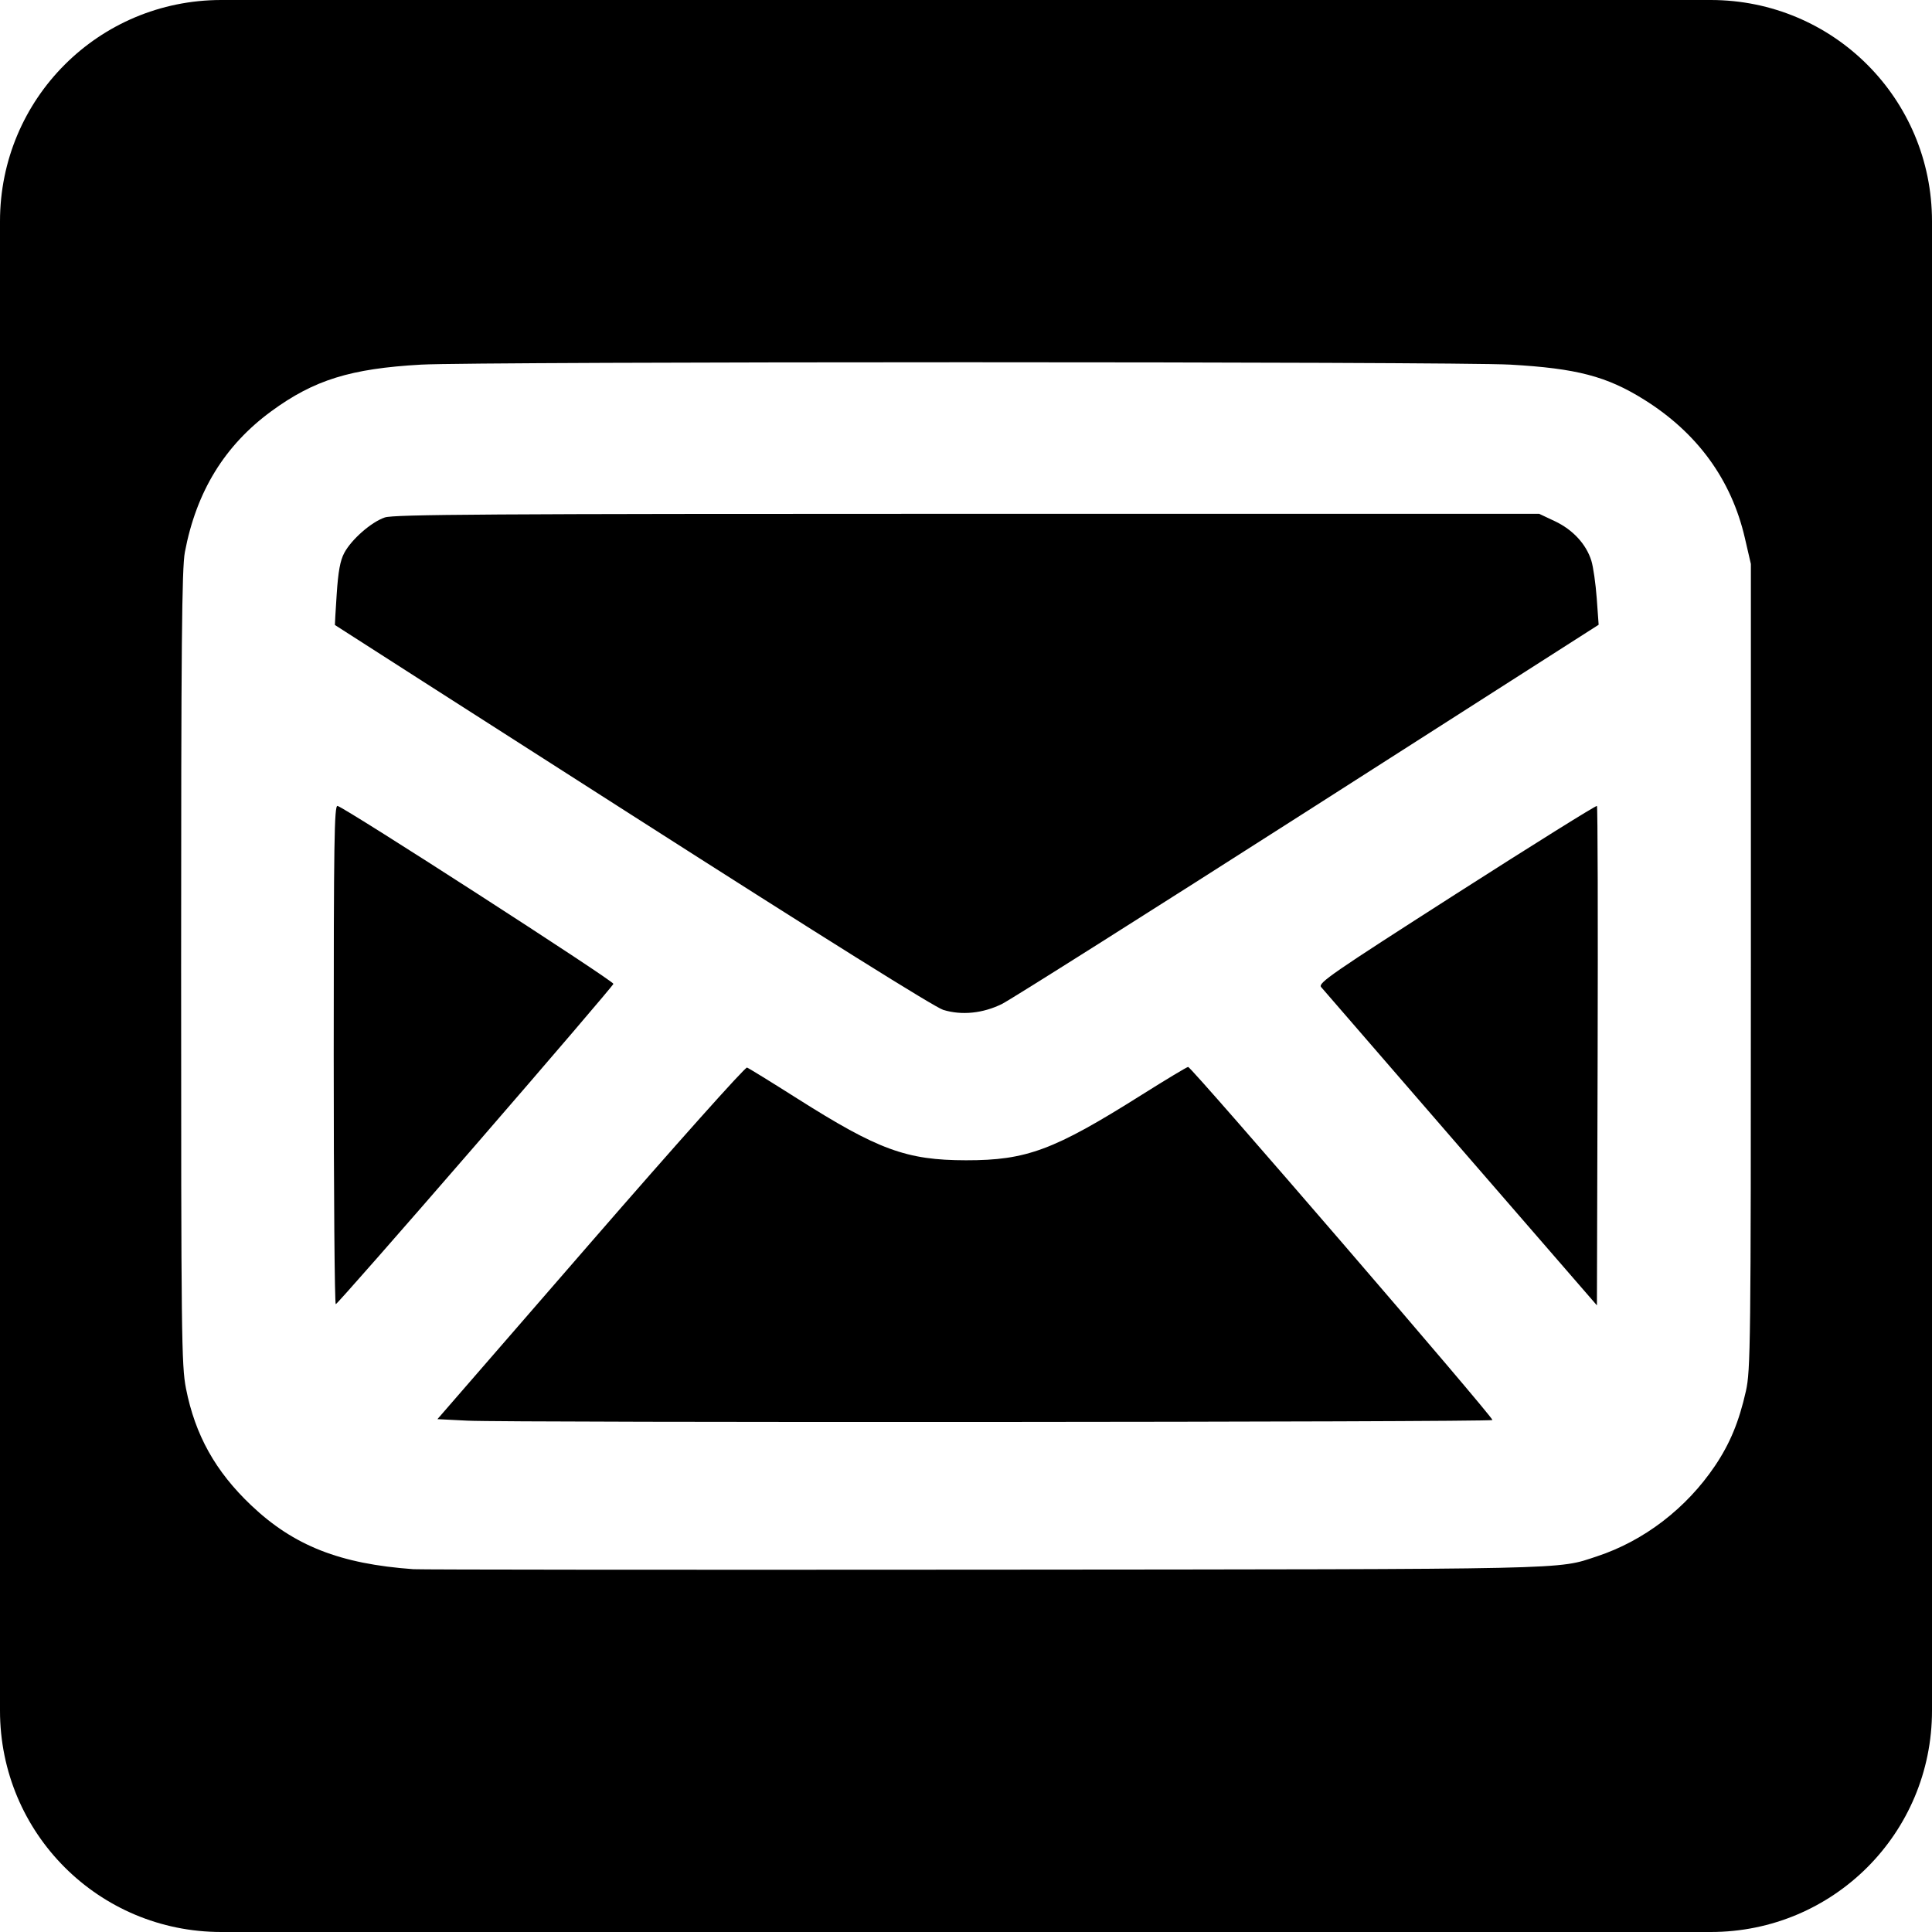 <?xml version="1.0" encoding="UTF-8" standalone="no"?>
<svg
   viewBox="0 0 160 160"
   version="1.1"
   id="svg1"
   sodipodi:docname="mail.svg"
   width="160"
   height="160"
   inkscape:version="1.3 (0e150ed6c4, 2023-07-21)"
   xml:space="preserve"
   xmlns:inkscape="http://www.inkscape.org/namespaces/inkscape"
   xmlns:sodipodi="http://sodipodi.sourceforge.net/DTD/sodipodi-0.dtd"
   xmlns="http://www.w3.org/2000/svg"
   xmlns:svg="http://www.w3.org/2000/svg"><sodipodi:namedview
   id="namedview1"
   pagecolor="#505050"
   bordercolor="#eeeeee"
   borderopacity="1"
   inkscape:showpageshadow="0"
   inkscape:pageopacity="0"
   inkscape:pagecheckerboard="0"
   inkscape:deskcolor="#505050"
   inkscape:zoom="2.8284272"
   inkscape:cx="14.495689"
   inkscape:cy="44.547726"
   inkscape:window-width="1629"
   inkscape:window-height="1040"
   inkscape:window-x="1934"
   inkscape:window-y="0"
   inkscape:window-maximized="0"
   inkscape:current-layer="svg1"
   showgrid="false"><inkscape:page
     x="0"
     y="0"
     width="160"
     height="160"
     id="page1"
     margin="0"
     bleed="0" /><inkscape:page
     x="170"
     y="0"
     width="800"
     height="800"
     id="page2" /><inkscape:page
     x="980"
     y="0"
     width="800"
     height="800"
     id="page3" /></sodipodi:namedview><defs
   id="defs1"><style
     id="style1">.cls-1{fill:#fff;}</style></defs><path
   id="rect2-3-0"
   style="fill:#000000;stroke-width:1.235"
   d="M 18.33,0 C 8.176,0 0,8.176 0,18.33 V 141.67 C 0,151.824 8.176,160 18.33,160 H 141.67 C 151.824,160 160,151.824 160,141.67 V 18.33 C 160,8.176 151.824,0 141.67,0 Z m 61.668,30 c 21.393,-3e-5 42.778,0.066 45.08,0.197 5.493,0.312 7.982,0.963 11.078,2.897 4.402,2.749 7.225,6.621 8.342,11.443 l 0.502,2.168 v 33.334 c 0,31.32 -0.026,33.448 -0.412,35.168 -0.568,2.528 -1.321,4.348 -2.559,6.186 -2.375,3.525 -5.883,6.215 -9.779,7.498 -3.355,1.105 -1.363,1.063 -50.885,1.102 -25.357,0.02 -46.563,0.001 -47.127,-0.039 -6.079,-0.435 -9.908,-1.942 -13.436,-5.289 -2.961,-2.809 -4.641,-5.817 -5.4,-9.678 -0.374,-1.902 -0.402,-4.384 -0.402,-34.838 0,-26.752 0.058,-33.09 0.311,-34.428 0.951,-5.018 3.296,-8.837 7.166,-11.67 3.535,-2.587 6.552,-3.525 12.398,-3.854 2.329,-0.131 23.73,-0.197 45.123,-0.197 z m 0.115,12.551 c -39.72,0 -47.498,0.049 -48.246,0.303 -1.12,0.38 -2.762,1.818 -3.359,2.941 -0.335,0.631 -0.5,1.528 -0.623,3.396 -0.092,1.397 -0.16,2.554 -0.15,2.568 0.009,0.015 11.102,7.117 24.652,15.783 15.78,10.093 25.028,15.877 25.727,16.092 1.528,0.469 3.288,0.291 4.877,-0.496 v -0.002 c 0.71,-0.351 12.117,-7.559 25.347,-16.017 l 24.055,-15.379 -0.158,-2.189 c -0.088,-1.204 -0.288,-2.606 -0.445,-3.113 -0.425,-1.37 -1.536,-2.574 -3.02,-3.273 l -1.301,-0.613 z M 27.953,66.744 c -0.271,-0.06 -0.316,3.015 -0.316,20.604 0,11.37 0.076,20.667 0.17,20.66 0.094,-0.006 5.294,-5.927 11.555,-13.154 6.261,-7.227 11.407,-13.245 11.438,-13.375 0.054,-0.231 -22.218,-14.595 -22.846,-14.734 z m 104.299,0 c -0.063,-0.06 -5.297,3.206 -11.631,7.26 -10.342,6.62 -11.484,7.409 -11.213,7.738 0.167,0.202 5.374,6.216 11.572,13.365 l 11.27,12.998 0.059,-20.625 c 0.032,-11.344 0.006,-20.676 -0.057,-20.736 z m -33.854,21.615 c -0.087,-0.008 -1.829,1.04 -3.871,2.326 -7.257,4.57 -9.518,5.411 -14.527,5.404 -4.934,-0.006 -7.263,-0.86 -13.996,-5.127 -2.126,-1.347 -3.988,-2.495 -4.139,-2.551 -0.152,-0.056 -5.886,6.363 -12.957,14.508 l -12.682,14.609 2.478,0.125 c 3.449,0.176 84.707,0.128 84.893,-0.051 v -0.002 C 123.749,117.456 98.695,88.384 98.398,88.359 Z" />&#10;&#10;</svg>
